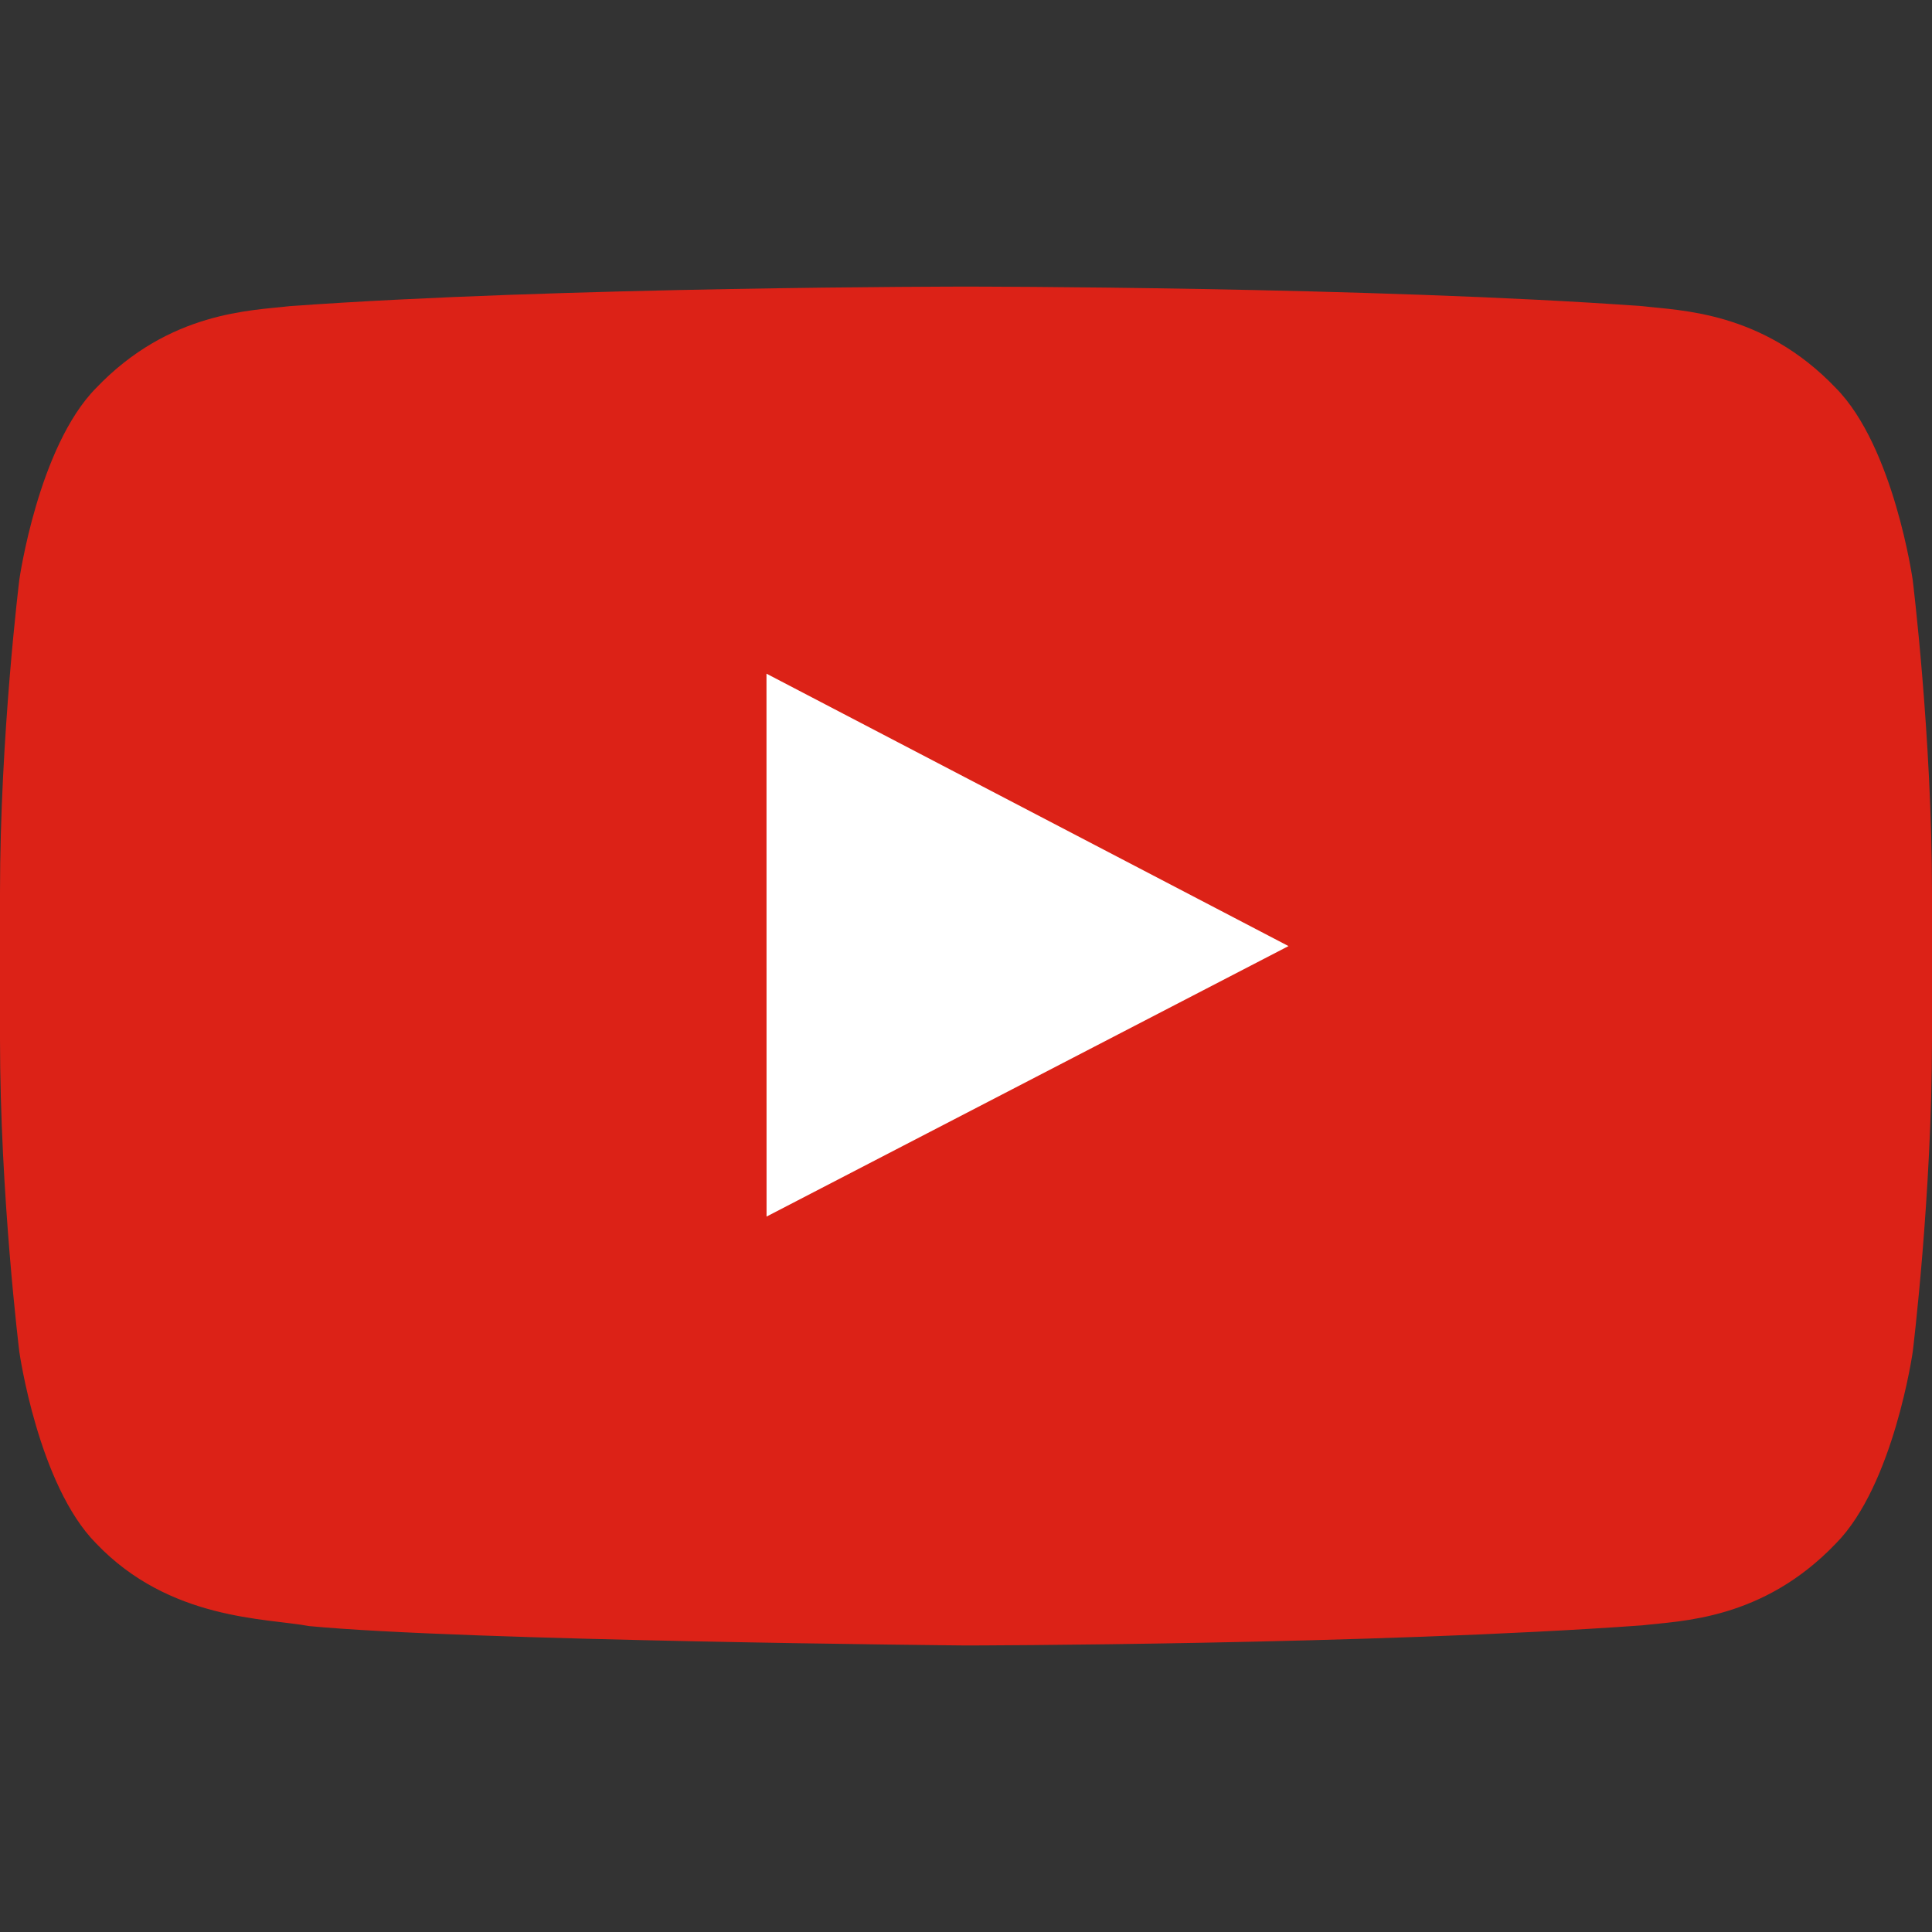 <svg width="26" height="26" viewBox="0 0 26 26" fill="none" xmlns="http://www.w3.org/2000/svg">
<rect x="0" y="0" width="26" height="26" fill="#333333" stroke="none"/>
<path d="M25.74 7.802C25.74 7.802 25.486 6.011 24.706 5.222C23.718 4.186 22.61 4.181 22.102 4.12C18.463 3.857 13.005 3.857 13.005 3.857H12.995C12.995 3.857 7.537 3.857 3.898 4.12C3.39 4.181 2.282 4.186 1.293 5.222C0.514 6.011 0.26 7.802 0.26 7.802C0.26 7.802 0 9.906 0 12.011V13.983C0 16.087 0.26 18.191 0.26 18.191C0.26 18.191 0.513 19.983 1.294 20.771C2.282 21.807 3.582 21.775 4.16 21.883C6.24 22.082 13 22.144 13 22.144C13 22.144 18.463 22.136 22.102 21.873C22.61 21.812 23.718 21.807 24.707 20.771C25.486 19.983 25.741 18.191 25.741 18.191C25.741 18.191 26 16.087 26 13.983V12.011C26 9.906 25.74 7.802 25.74 7.802Z" fill="#DC2217"/>
<path d="M10.316 16.372L10.315 9.066L17.34 12.732L10.316 16.372Z" fill="white"/>
</svg>
